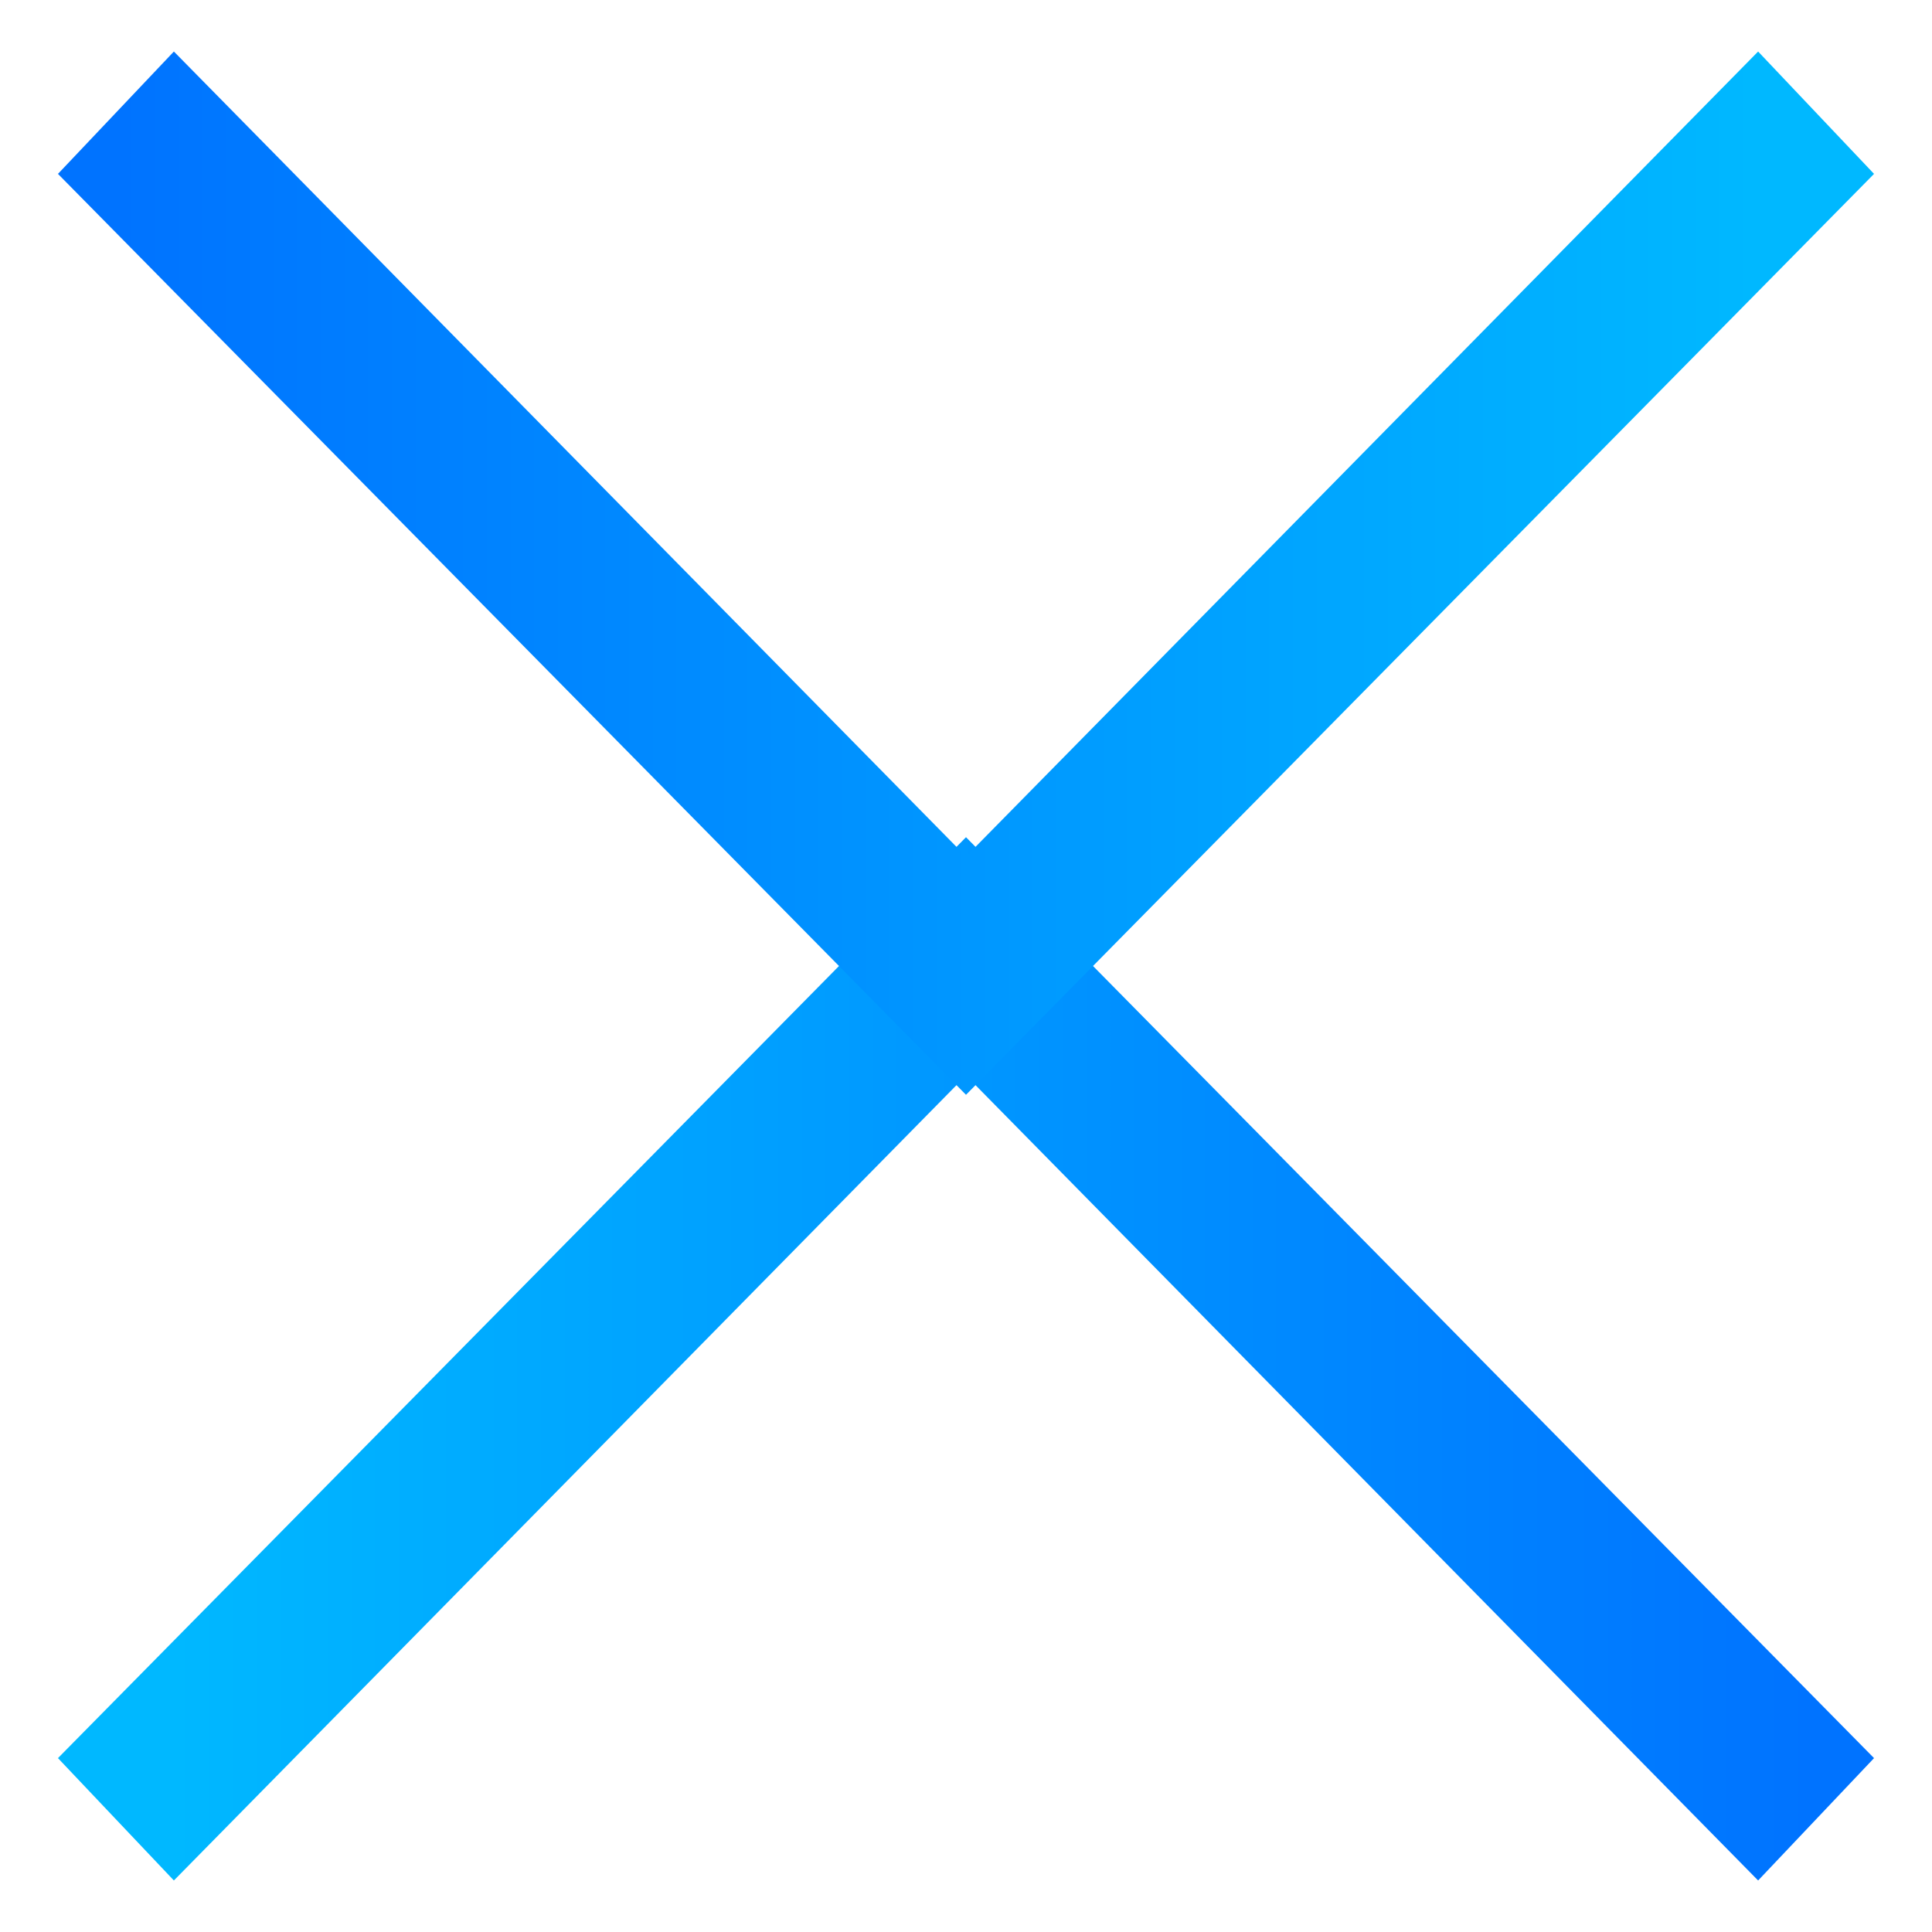 <?xml version="1.0" encoding="utf-8"?>
<!-- Generator: Adobe Illustrator 24.0.1, SVG Export Plug-In . SVG Version: 6.00 Build 0)  -->
<svg version="1.1" id="Layer_1" xmlns="http://www.w3.org/2000/svg" xmlns:xlink="http://www.w3.org/1999/xlink" x="0px" y="0px"
	 viewBox="0 0 30 30" style="enable-background:new 0 0 30 30;" xml:space="preserve">
<style type="text/css">
	.st0{fill:url(#SVGID_1_);}
	.st1{fill:url(#SVGID_2_);}
</style>
<g>
	<g>
		
			<linearGradient id="SVGID_1_" gradientUnits="userSpaceOnUse" x1="7438.855" y1="-8905.08" x2="7467.145" y2="-8905.08" gradientTransform="matrix(-1 0 0 -1 7468 -8884)">
			<stop  offset="3.549930e-02" style="stop-color:#0073FF"/>
			<stop  offset="0.933" style="stop-color:#00B8FF"/>
		</linearGradient>
		<polygon class="st0" points="15,13 29.1,27.3 27.3,29.2 15,16.7 2.7,29.2 0.9,27.3 		"/>
	</g>
	<g>
		
			<linearGradient id="SVGID_2_" gradientUnits="userSpaceOnUse" x1="-8.279" y1="38.159" x2="20.012" y2="38.159" gradientTransform="matrix(1 0 0 1 9.133 -29.239)">
			<stop  offset="3.549930e-02" style="stop-color:#0073FF"/>
			<stop  offset="0.933" style="stop-color:#00B8FF"/>
		</linearGradient>
		<polygon class="st1" points="15,17 0.9,2.7 2.7,0.8 15,13.3 27.3,0.8 29.1,2.7 		"/>
	</g>
</g>
</svg>
